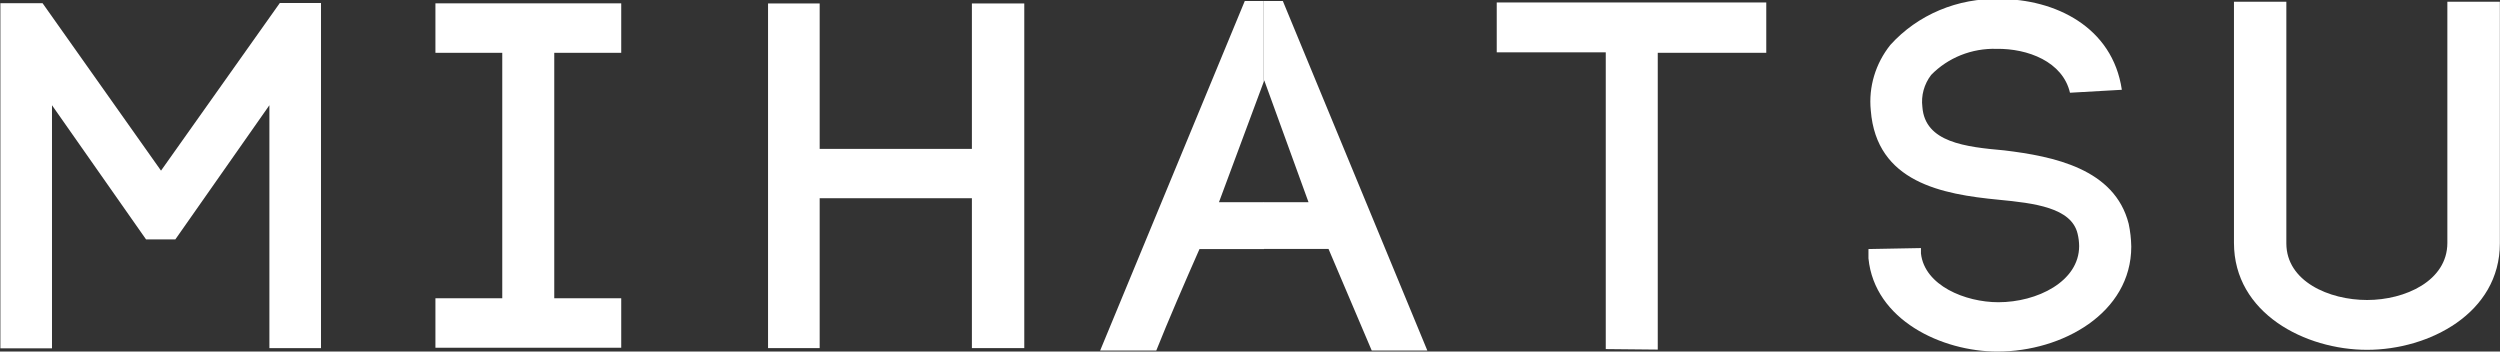 <svg width="128" height="18" viewBox="0 0 128 18" fill="none" xmlns="http://www.w3.org/2000/svg">
<rect x="0" y="0" width="128" height="18" fill="#333333" stroke="none"/>
<g clip-path="url(#clip0_413_98)">
<path d="M2.662 17.835H0.02V0.165H2.18L8.244 8.737L14.328 0.152H16.435V17.823H13.793V5.388L8.977 12.258H7.478L2.662 5.388V17.835Z" fill="white"/>
<path d="M31.807 2.704H28.378V15.271H31.807V17.804H22.294V15.271H25.716V2.704H22.294V0.171H31.807V2.704Z" fill="white"/>
<path d="M41.967 7.623H49.761V0.177H52.443V17.823H49.761V10.149H41.967V17.823H39.324V0.177H41.967V7.623Z" fill="white"/>
<path d="M82.215 17.873V2.678H76.633V0.127H90.433V2.703H84.877V17.899L82.215 17.873Z" fill="white"/>
<path d="M105.983 4.748C105.613 3.159 103.823 2.476 102.218 2.501C101.593 2.483 100.972 2.593 100.396 2.823C99.82 3.054 99.301 3.399 98.875 3.837C98.514 4.309 98.353 4.895 98.426 5.477C98.558 7.294 100.639 7.522 102.614 7.699C105.137 8.003 108.275 8.636 108.989 11.46C109.07 11.843 109.114 12.233 109.121 12.625C109.121 16.031 105.587 18 102.271 18C99.423 18 95.975 16.386 95.665 13.226V12.751L98.353 12.701V13.074V12.979C98.538 14.619 100.619 15.474 102.317 15.474C104.298 15.474 106.452 14.416 106.452 12.599C106.45 12.386 106.424 12.174 106.373 11.966C106.056 10.63 104.16 10.402 102.317 10.225C99.443 9.947 96.074 9.339 95.784 5.654C95.664 4.454 96.023 3.255 96.788 2.298C97.478 1.534 98.337 0.927 99.303 0.521C100.268 0.115 101.316 -0.08 102.37 -0.051C105.21 -0.051 108.163 1.368 108.638 4.597L105.983 4.748Z" fill="white"/>
<path d="M114.379 12.435V0.089H117.061V12.46C117.061 14.404 119.247 15.36 121.196 15.36C123.145 15.36 125.305 14.379 125.305 12.435V0.089H127.993V12.46C127.993 16.044 124.36 17.911 121.196 17.911C118.032 17.911 114.379 16.044 114.379 12.435Z" fill="white"/>
<path d="M62.411 10.352L64.704 4.185V0.051H63.733L56.327 17.949H59.201C59.782 16.487 60.7 14.366 61.414 12.751H64.717V10.352H62.411Z" fill="white"/>
<path d="M65.681 0.051H64.704V4.185L64.73 4.115L66.996 10.352H64.704V12.745H68.02L70.233 17.949H73.08L65.681 0.051Z" fill="white"/>
</g>
<defs>
<clipPath id="clip0_413_98">
<rect width="128" height="18" fill="white"/>
</clipPath>
</defs>
</svg>
